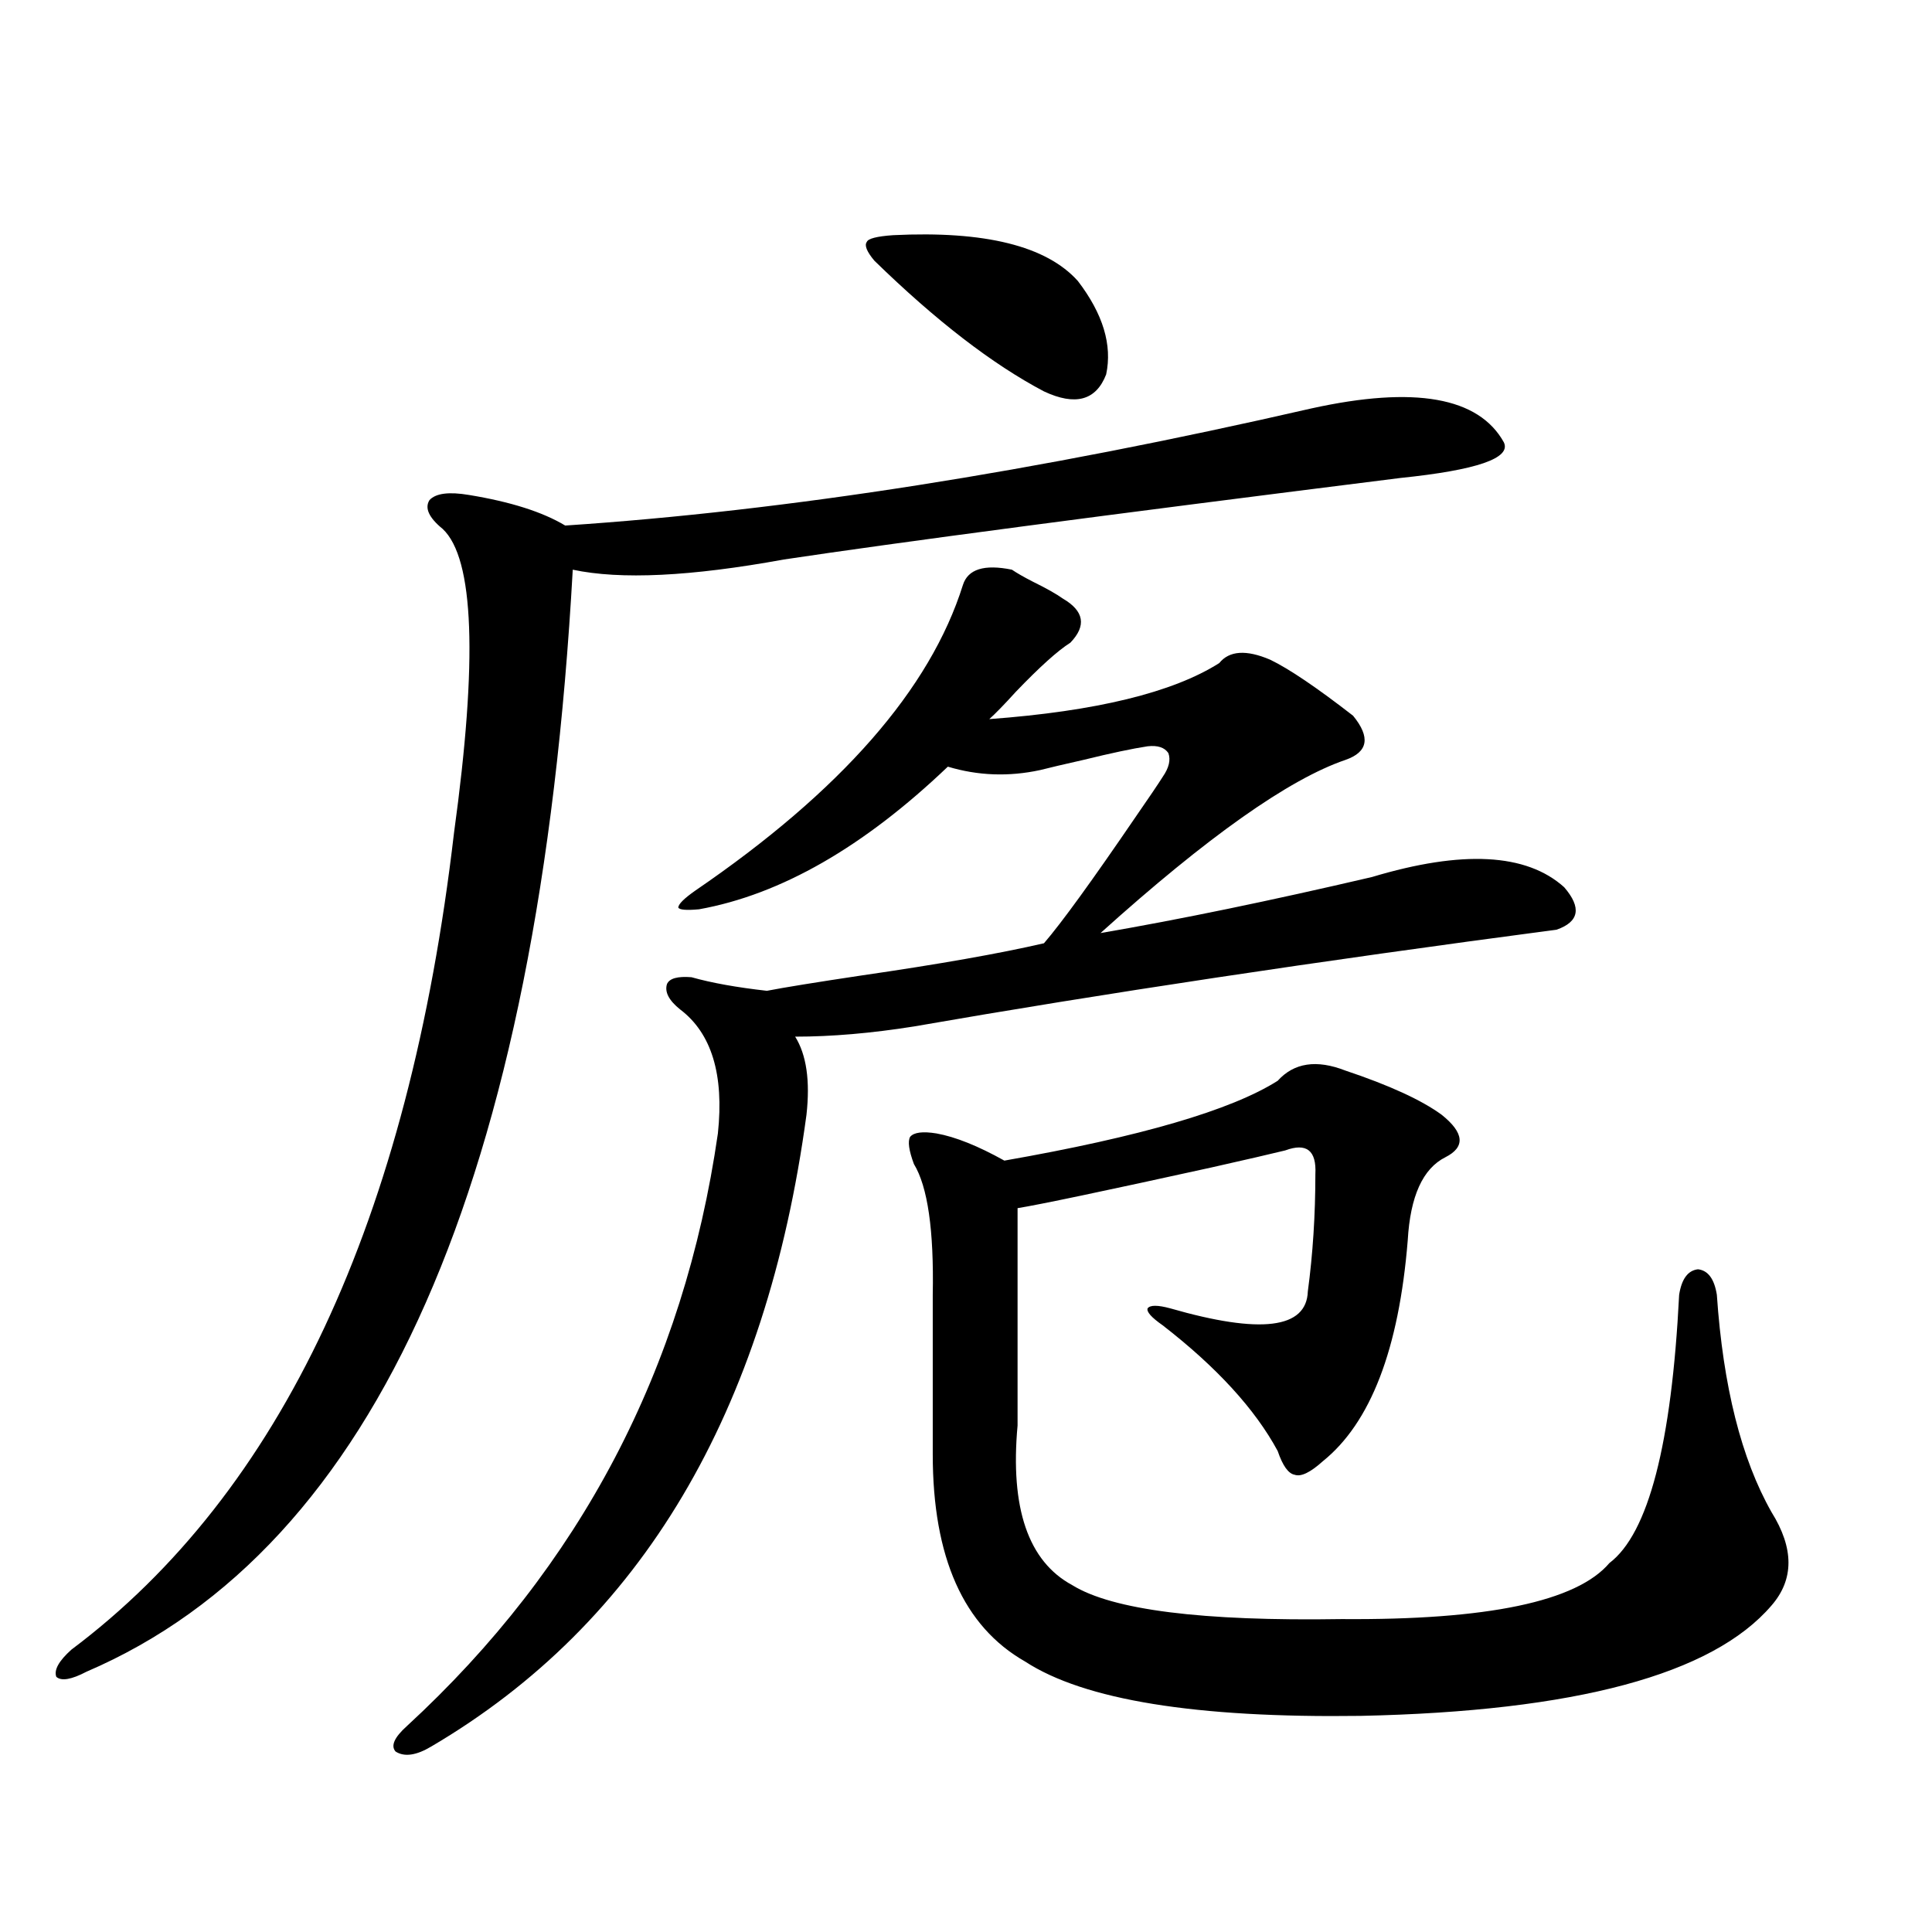 <?xml version="1.0" encoding="utf-8"?>
<!-- Generator: Adobe Illustrator 16.0.0, SVG Export Plug-In . SVG Version: 6.00 Build 0)  -->
<!DOCTYPE svg PUBLIC "-//W3C//DTD SVG 1.1//EN" "http://www.w3.org/Graphics/SVG/1.1/DTD/svg11.dtd">
<svg version="1.1" id="图层_1" xmlns="http://www.w3.org/2000/svg" xmlns:xlink="http://www.w3.org/1999/xlink" x="0px" y="0px"
	 width="1000px" height="1000px" viewBox="0 0 1000 1000" enable-background="new 0 0 1000 1000" xml:space="preserve">
<path d="M678.886,211.375c53.322-11.714,86.492-5.85,99.51,17.578c3.902,8.213-13.993,14.365-53.657,18.457
	c-154.143,19.336-260.481,33.398-319.017,42.188c-48.139,8.789-84.556,10.547-109.266,5.273
	c-17.561,315.83-101.461,505.962-251.701,570.41c-7.805,4.093-13.018,4.972-15.609,2.637c-1.311-3.516,1.296-8.212,7.805-14.063
	c108.61-81.436,174.63-222.363,198.044-422.754c12.348-89.648,10.396-142.08-5.854-157.324c-7.164-5.85-9.436-10.835-6.829-14.941
	c3.247-3.516,10.076-4.395,20.487-2.637c21.463,3.516,38.048,8.789,49.755,15.82C407.018,264.412,535.795,244.197,678.886,211.375z
	 M523.768,294.871c2.592,1.758,6.174,3.818,10.731,6.152c7.149,3.516,12.348,6.455,15.609,8.789
	c11.052,6.455,12.348,14.063,3.902,22.852c-6.509,4.106-15.944,12.607-28.292,25.488c-5.854,6.455-10.411,11.138-13.658,14.063
	c55.273-4.092,94.952-13.76,119.021-29.004c5.198-6.44,13.979-7.031,26.341-1.758c9.756,4.697,24.055,14.365,42.926,29.004
	c9.101,11.138,7.805,18.76-3.902,22.852c-29.268,9.971-71.553,39.854-126.826,89.648c40.975-7.031,87.803-16.699,140.484-29.004
	c46.828-14.063,79.998-12.305,99.51,5.273c9.101,10.547,7.805,17.881-3.902,21.973c-124.234,16.411-235.116,33.11-332.675,50.098
	c-22.118,3.516-42.605,5.273-61.462,5.273c5.854,9.38,7.805,22.852,5.854,40.43c-20.822,154.111-85.531,263.082-194.142,326.953
	c-7.805,4.684-13.993,5.563-18.536,2.637c-2.606-2.938-0.655-7.333,5.854-13.184c89.754-82.617,143.411-184.858,160.972-306.738
	c3.247-30.459-3.262-51.855-19.512-64.16c-5.854-4.683-8.14-9.077-6.829-13.184c1.296-2.925,5.519-4.092,12.683-3.516
	c10.396,2.939,23.414,5.273,39.023,7.031c9.101-1.758,25.365-4.395,48.779-7.91c40.319-5.85,71.858-11.426,94.632-16.699
	c9.101-10.547,25.03-32.52,47.804-65.918c6.494-9.365,11.052-16.108,13.658-20.215c3.247-4.683,4.223-8.789,2.927-12.305
	c-1.951-2.925-5.533-4.092-10.731-3.516c-7.805,1.182-18.871,3.516-33.17,7.031c-10.411,2.349-17.896,4.106-22.438,5.273
	c-16.265,3.516-32.194,2.939-47.804-1.758c-43.581,41.611-86.507,66.221-128.777,73.828c-6.509,0.591-10.091,0.303-10.731-0.879
	c0-1.758,2.927-4.683,8.78-8.789c75.44-51.553,121.613-104.287,138.533-158.203C500.994,294.583,509.454,291.946,523.768,294.871z
	 M462.306,121.727c47.469-2.334,79.343,5.576,95.607,23.73c13.003,17.002,17.881,33.11,14.634,48.34
	c-5.213,13.486-15.944,16.411-32.194,8.789c-26.676-14.063-55.943-36.611-87.803-67.676c-3.902-4.683-5.213-7.91-3.902-9.668
	C449.288,123.484,453.846,122.317,462.306,121.727z M696.446,554.148c22.759,7.622,39.344,15.244,49.755,22.852
	c11.707,9.38,12.348,16.699,1.951,21.973c-11.707,5.864-18.216,20.215-19.512,43.066c-4.558,56.25-19.191,94.346-43.901,114.258
	c-6.509,5.864-11.387,8.213-14.634,7.031c-3.262-0.576-6.188-4.683-8.78-12.305c-11.707-21.67-31.554-43.354-59.511-65.039
	c-5.854-4.092-8.46-7.031-7.805-8.789c1.296-1.758,5.198-1.758,11.707,0c46.828,13.486,70.563,10.547,71.218-8.789
	c2.592-19.336,3.902-39.551,3.902-60.645c0.641-12.305-4.558-16.396-15.609-12.305c-7.164,1.758-19.847,4.697-38.048,8.789
	c-55.943,12.305-89.434,19.336-100.485,21.094v112.5c-3.902,42.778,5.519,70.313,28.292,82.617
	c20.808,12.882,67.315,18.746,139.509,17.578c75.44,0.577,121.613-9.077,138.533-29.004c20.152-15.229,32.194-61.523,36.097-138.867
	c1.296-8.198,4.543-12.593,9.756-13.184c5.198,0.591,8.445,4.985,9.756,13.184c3.247,47.461,12.683,84.966,28.292,112.5
	c11.707,18.76,11.707,34.868,0,48.34c-30.578,35.733-101.461,54.781-212.678,57.129c-85.211,1.168-143.091-8.212-173.654-28.125
	c-31.874-18.168-47.804-53.901-47.804-107.227v-82.617c0.641-33.398-2.606-55.947-9.756-67.676
	c-2.606-7.031-3.262-11.714-1.951-14.063c1.951-2.334,6.494-2.925,13.658-1.758c9.756,1.758,21.463,6.455,35.121,14.063
	c70.242-12.305,117.391-26.064,141.46-41.309C669.771,550.057,681.478,548.299,696.446,554.148z"/>
</svg>
